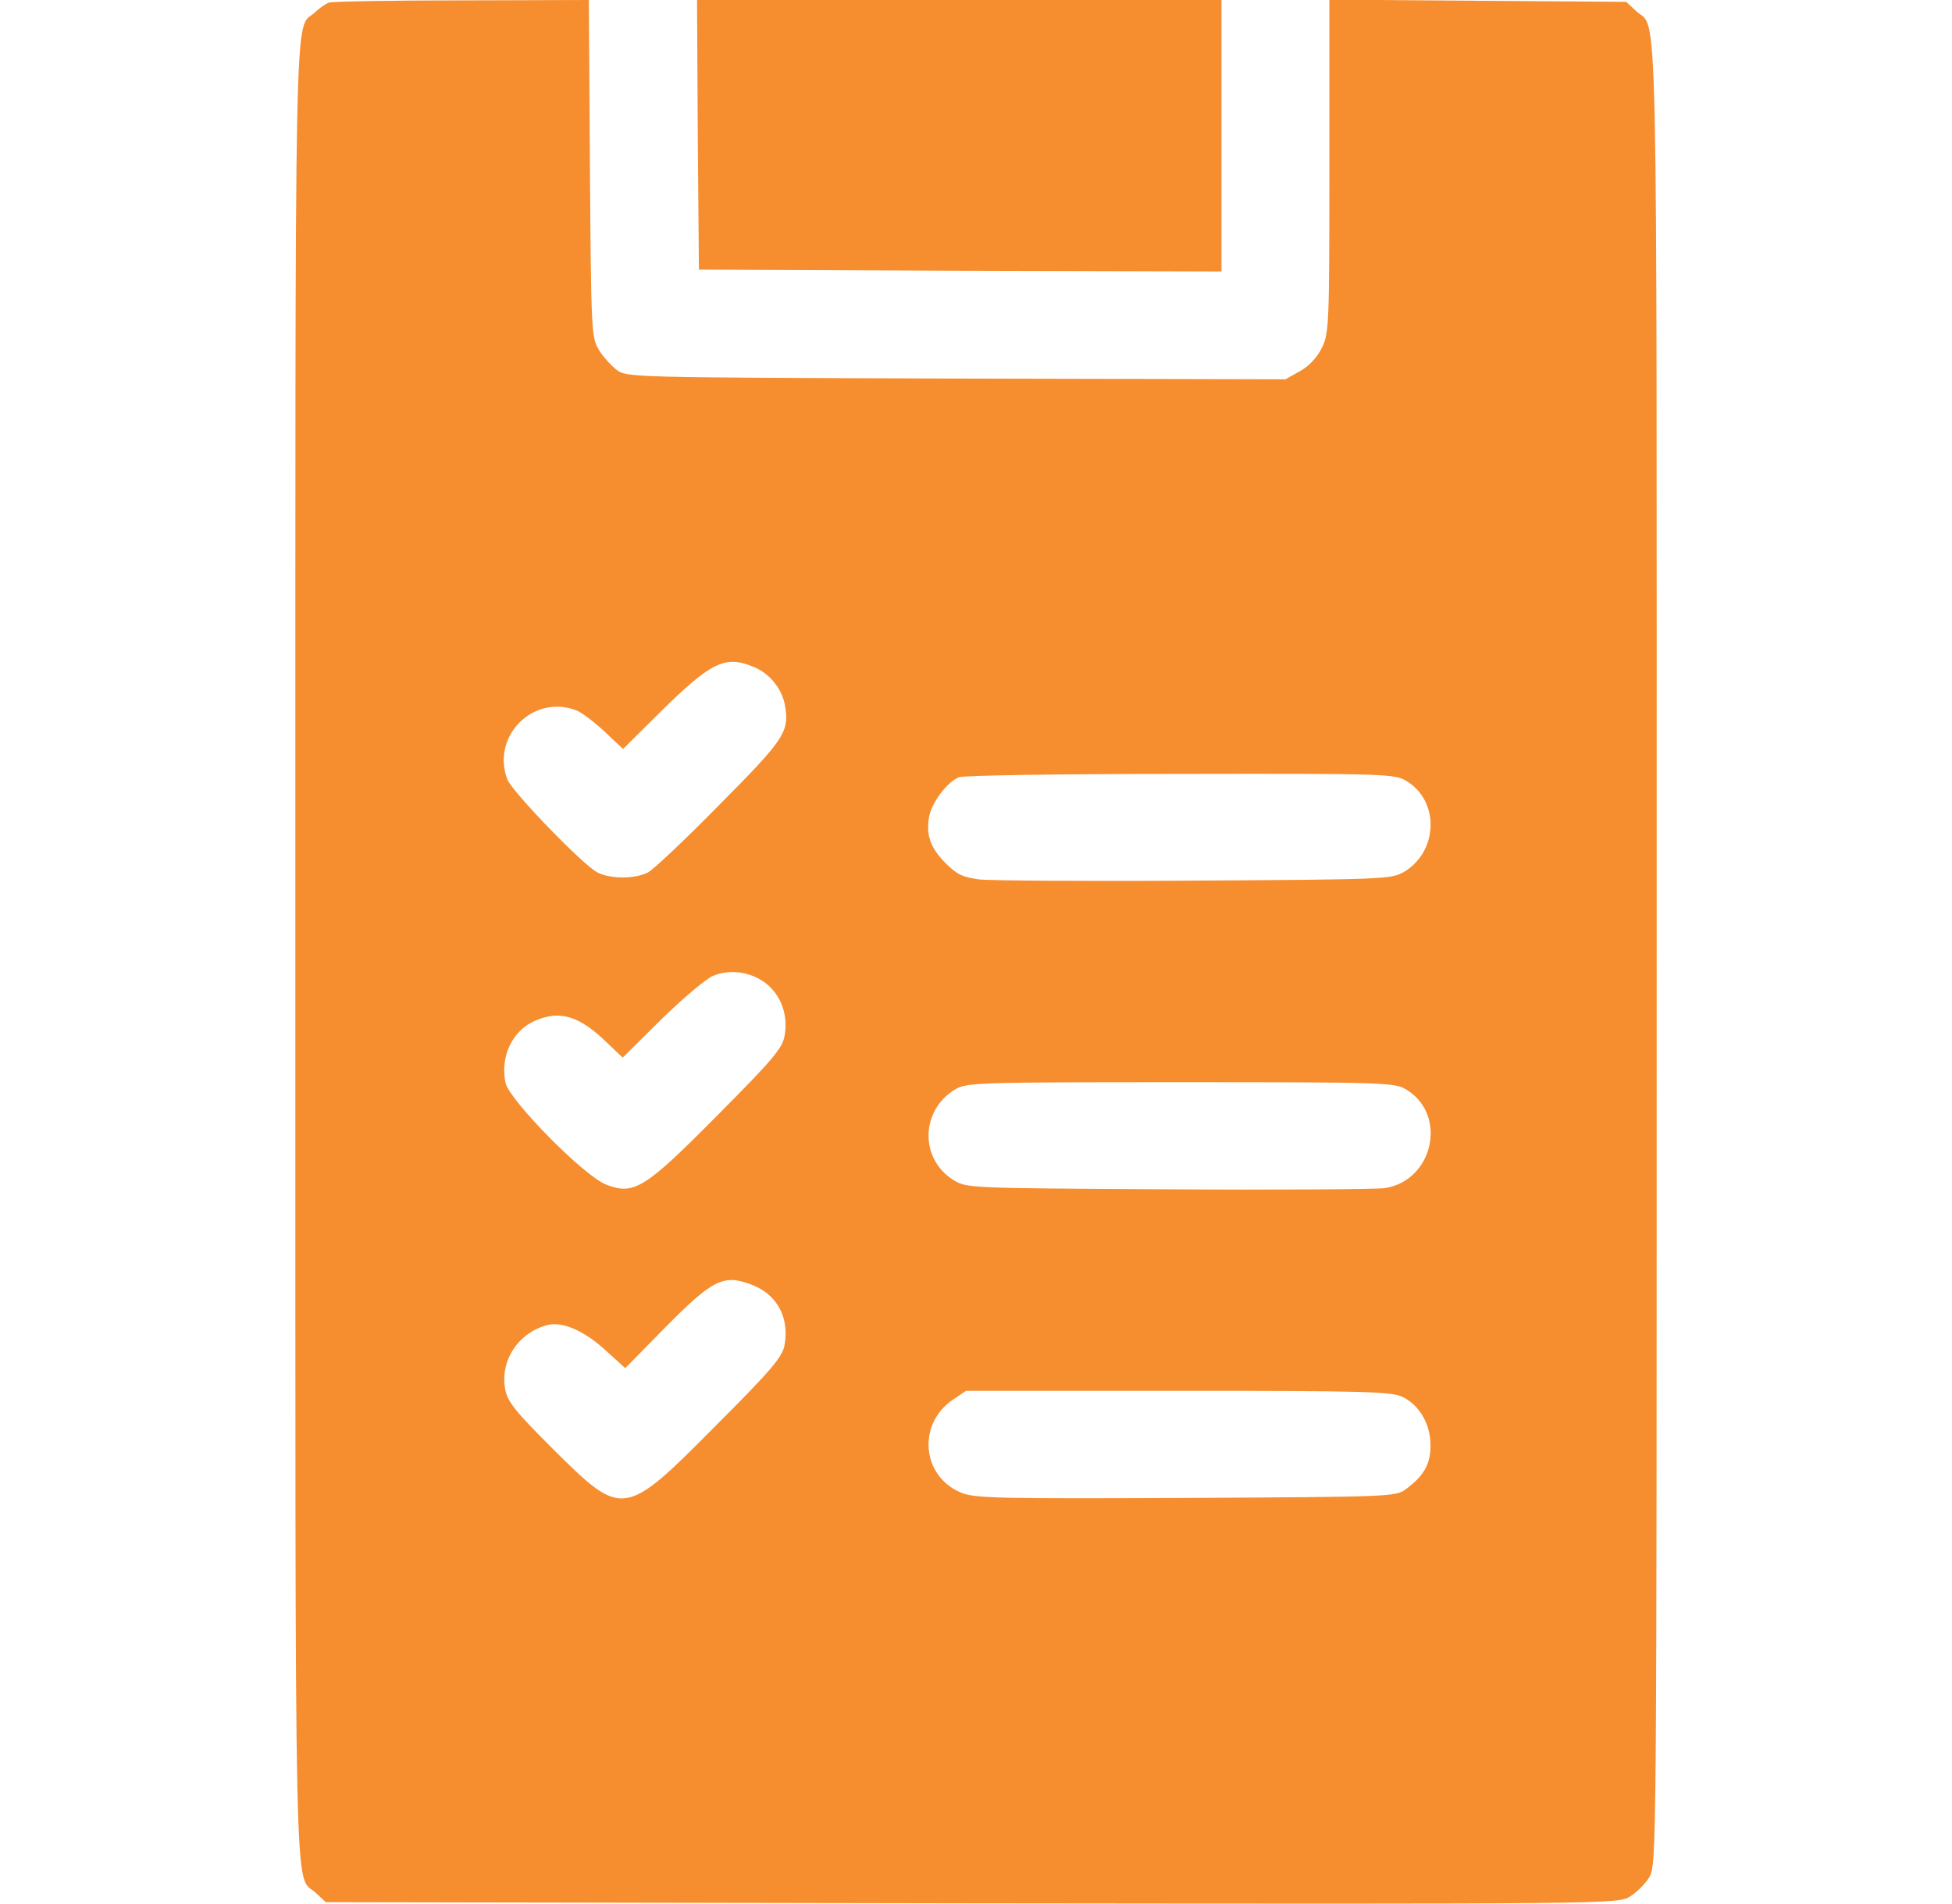 <svg width="41" height="40" viewBox="0 0 41 40" fill="none" xmlns="http://www.w3.org/2000/svg">
<g clip-path="url(#clip0_1184_8729)">
<path d="M6.907 0.055C6.844 0.078 6.704 0.172 6.61 0.266C6.172 0.656 6.204 -0.703 6.204 20C6.204 40.821 6.172 39.336 6.633 39.766L6.844 39.961L20.407 39.985C33.836 40 33.977 40 34.235 39.844C34.376 39.758 34.555 39.578 34.641 39.438C34.797 39.18 34.797 39 34.797 20.016C34.797 -0.82 34.829 0.664 34.368 0.235L34.157 0.039L31.04 0.016L27.922 -0.008V3.492C27.922 6.821 27.915 7 27.766 7.305C27.665 7.508 27.5 7.688 27.305 7.797L27 7.969L20.086 7.953C13.188 7.93 13.165 7.93 12.946 7.766C12.829 7.672 12.657 7.485 12.571 7.336C12.422 7.086 12.415 6.906 12.391 3.531L12.368 0L9.696 0.008C8.227 0.008 6.969 0.031 6.907 0.055ZM15.844 14.016C16.165 14.149 16.422 14.469 16.485 14.805C16.586 15.367 16.493 15.516 15.118 16.899C14.407 17.625 13.727 18.266 13.61 18.328C13.336 18.469 12.821 18.469 12.547 18.328C12.243 18.172 10.758 16.633 10.657 16.375C10.313 15.469 11.196 14.578 12.102 14.922C12.211 14.961 12.477 15.164 12.696 15.367L13.086 15.735L13.883 14.945C14.946 13.899 15.235 13.758 15.844 14.016ZM29.54 16.407C30.243 16.828 30.211 17.891 29.485 18.32C29.219 18.469 29.071 18.477 25.11 18.5C22.852 18.516 20.813 18.5 20.579 18.477C20.227 18.43 20.102 18.375 19.86 18.133C19.54 17.805 19.446 17.547 19.516 17.149C19.579 16.852 19.891 16.43 20.141 16.328C20.235 16.289 22.329 16.258 24.797 16.258C29.118 16.25 29.297 16.258 29.54 16.407ZM16.086 20.657C16.407 20.907 16.563 21.336 16.477 21.774C16.43 22.024 16.219 22.274 15.086 23.414C13.547 24.969 13.321 25.11 12.743 24.891C12.274 24.719 10.704 23.117 10.618 22.75C10.501 22.188 10.766 21.641 11.251 21.438C11.766 21.219 12.172 21.344 12.743 21.899L13.079 22.219L13.883 21.422C14.329 20.985 14.813 20.578 14.961 20.508C15.313 20.352 15.758 20.407 16.086 20.657ZM29.54 22.891C30.415 23.422 30.102 24.813 29.079 24.961C28.891 24.985 26.844 25 24.524 24.985C20.313 24.961 20.305 24.961 20.024 24.789C19.313 24.344 19.336 23.328 20.055 22.891C20.297 22.742 20.485 22.735 24.797 22.735C29.118 22.735 29.297 22.742 29.54 22.891ZM15.813 27C16.329 27.203 16.586 27.695 16.477 28.266C16.43 28.508 16.204 28.782 15.047 29.938C13.102 31.899 13.086 31.899 11.618 30.445C10.813 29.641 10.657 29.445 10.61 29.18C10.501 28.578 10.891 27.992 11.501 27.836C11.813 27.758 12.266 27.953 12.711 28.36L13.133 28.742L13.946 27.914C14.985 26.86 15.204 26.758 15.813 27ZM29.454 29.344C29.813 29.516 30.047 29.914 30.047 30.367C30.047 30.758 29.907 31.008 29.532 31.282C29.321 31.445 29.219 31.445 24.93 31.469C21.047 31.485 20.5 31.477 20.211 31.367C19.36 31.039 19.25 29.914 20.024 29.399L20.29 29.219H24.735C28.665 29.219 29.219 29.235 29.454 29.344Z" fill="#F68D2E"/>
<path d="M14.656 2.828L14.68 5.664L20.172 5.688L25.656 5.703V2.852V0H20.148H14.641L14.656 2.828Z" fill="#F68D2E"/>
</g>
<defs>
<clipPath id="clip0_1184_8729">
<rect width="40" height="40" fill="white" transform="translate(0.5)"/>
</clipPath>
</defs>
</svg>
